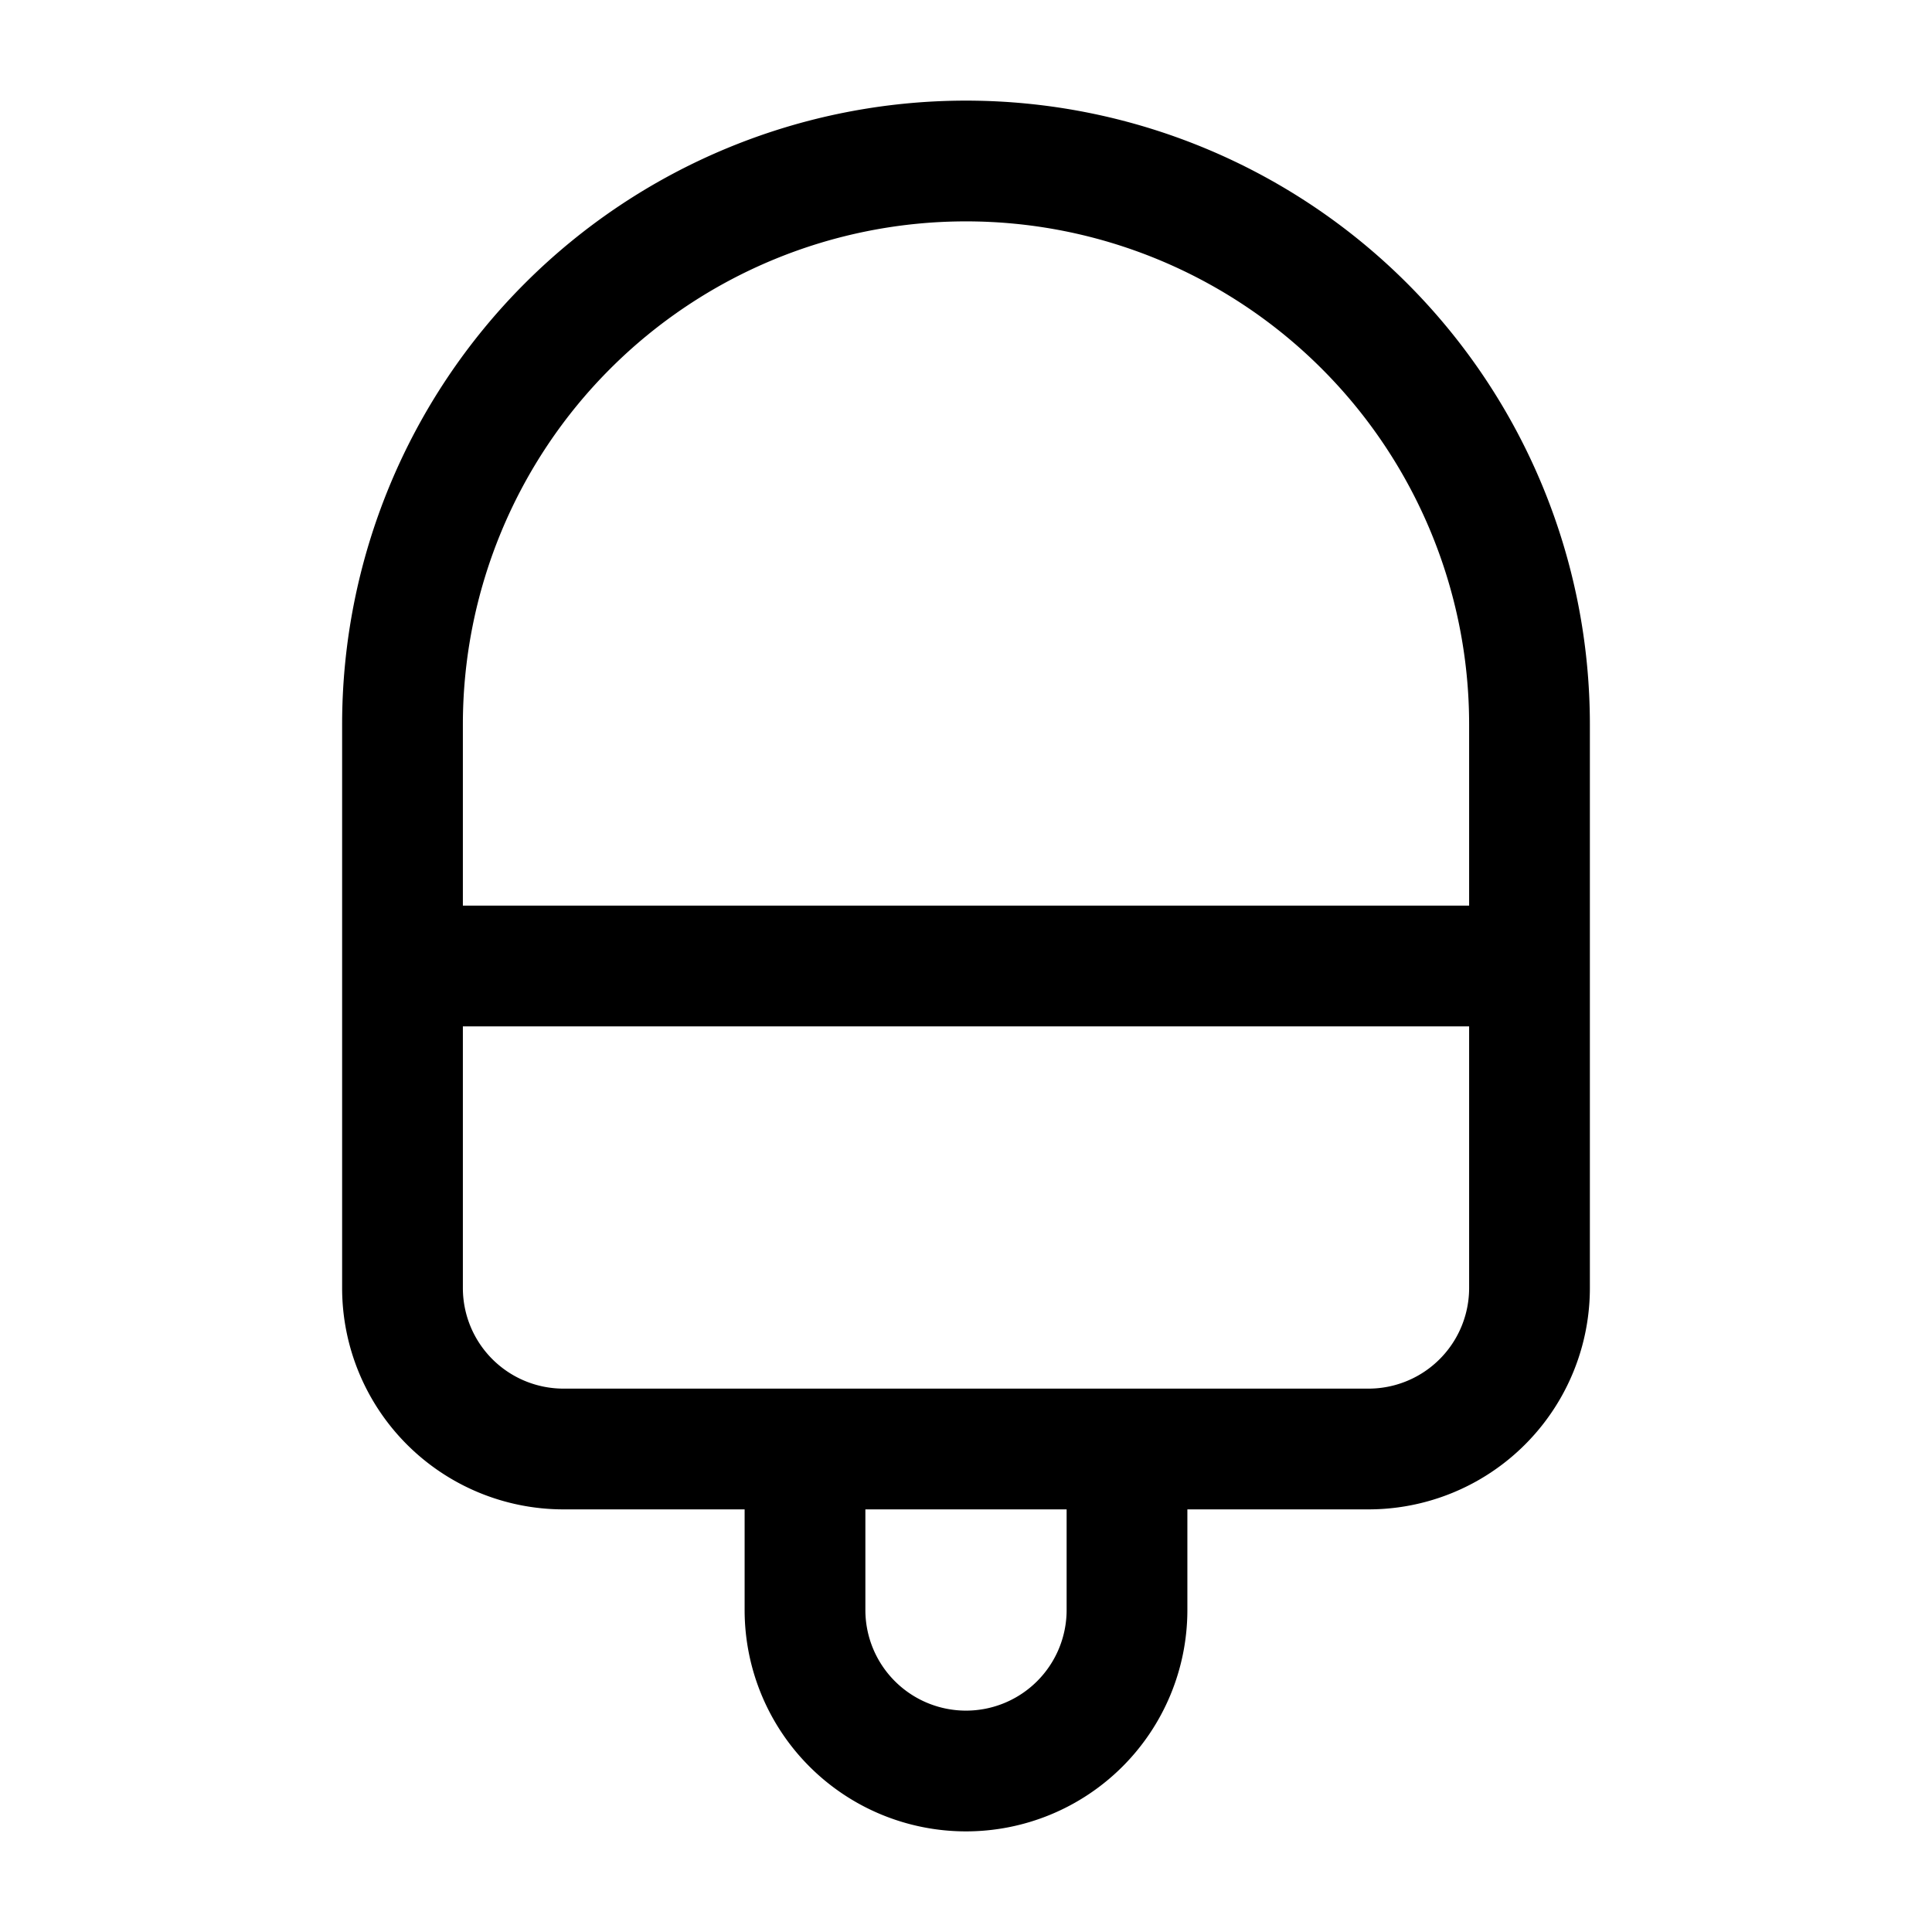 <?xml version="1.0" encoding="utf-8"?>
<!-- Generator: www.svgicons.com -->
<svg xmlns="http://www.w3.org/2000/svg" width="800" height="800" viewBox="0 0 24 24">
<g fill="none" stroke="currentColor" stroke-width="1.5"><path d="M14 18v2a2 2 0 1 1-4 0v-2m-5-6h14"/><path d="M7 18a2 2 0 0 1-2-2V9a7 7 0 1 1 14 0v7a2 2 0 0 1-2 2z"/></g>
</svg>